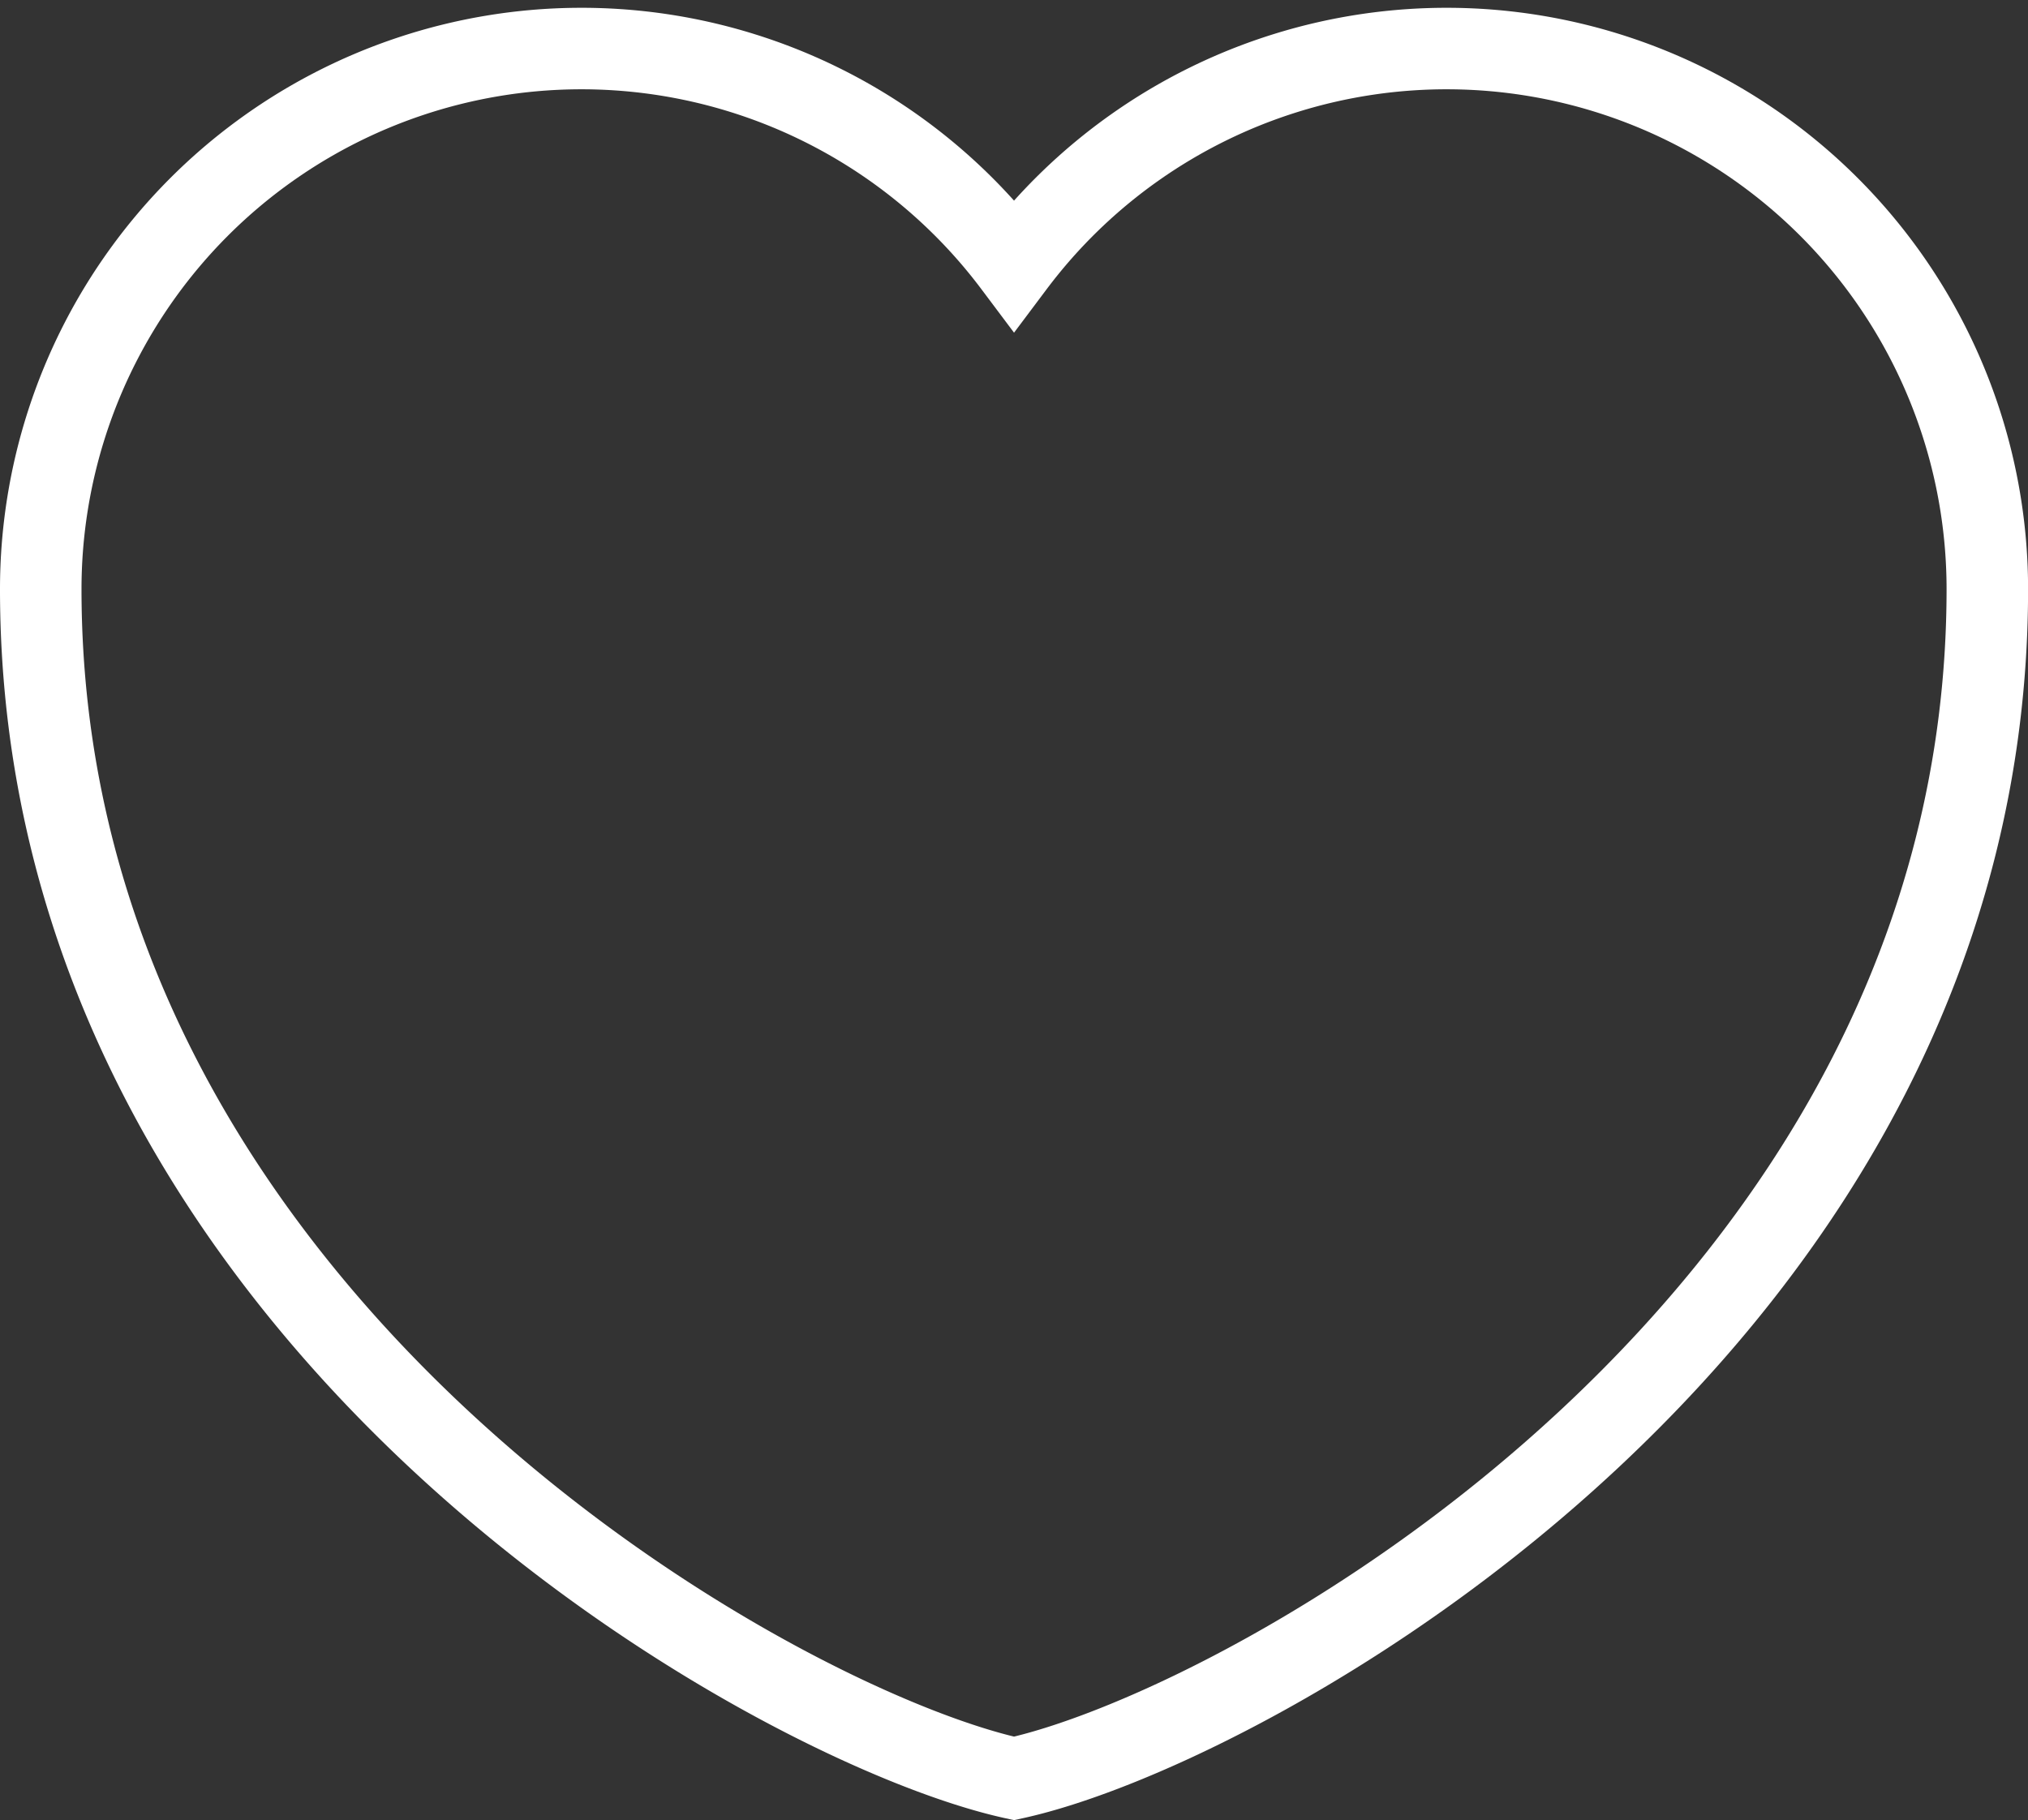 <svg xmlns="http://www.w3.org/2000/svg" width="24.881" height="22.334" viewBox="0 0 24.881 22.334">
    <rect x="0" y="0" width="24.881" height="22.334" fill="#333333" stroke="none"/>
    <path d="M16.441 27.228C13.515 26.591 4.5 21.6 4.5 12.634a6.634 6.634 0 0 1 11.941-3.98 6.634 6.634 0 0 1 11.941 3.98c-.001 8.966-9.016 13.957-11.941 14.594z" transform="translate(-4 -5.405)" style="fill:none;stroke:#fff;fill-rule:evenodd"/>
</svg>
